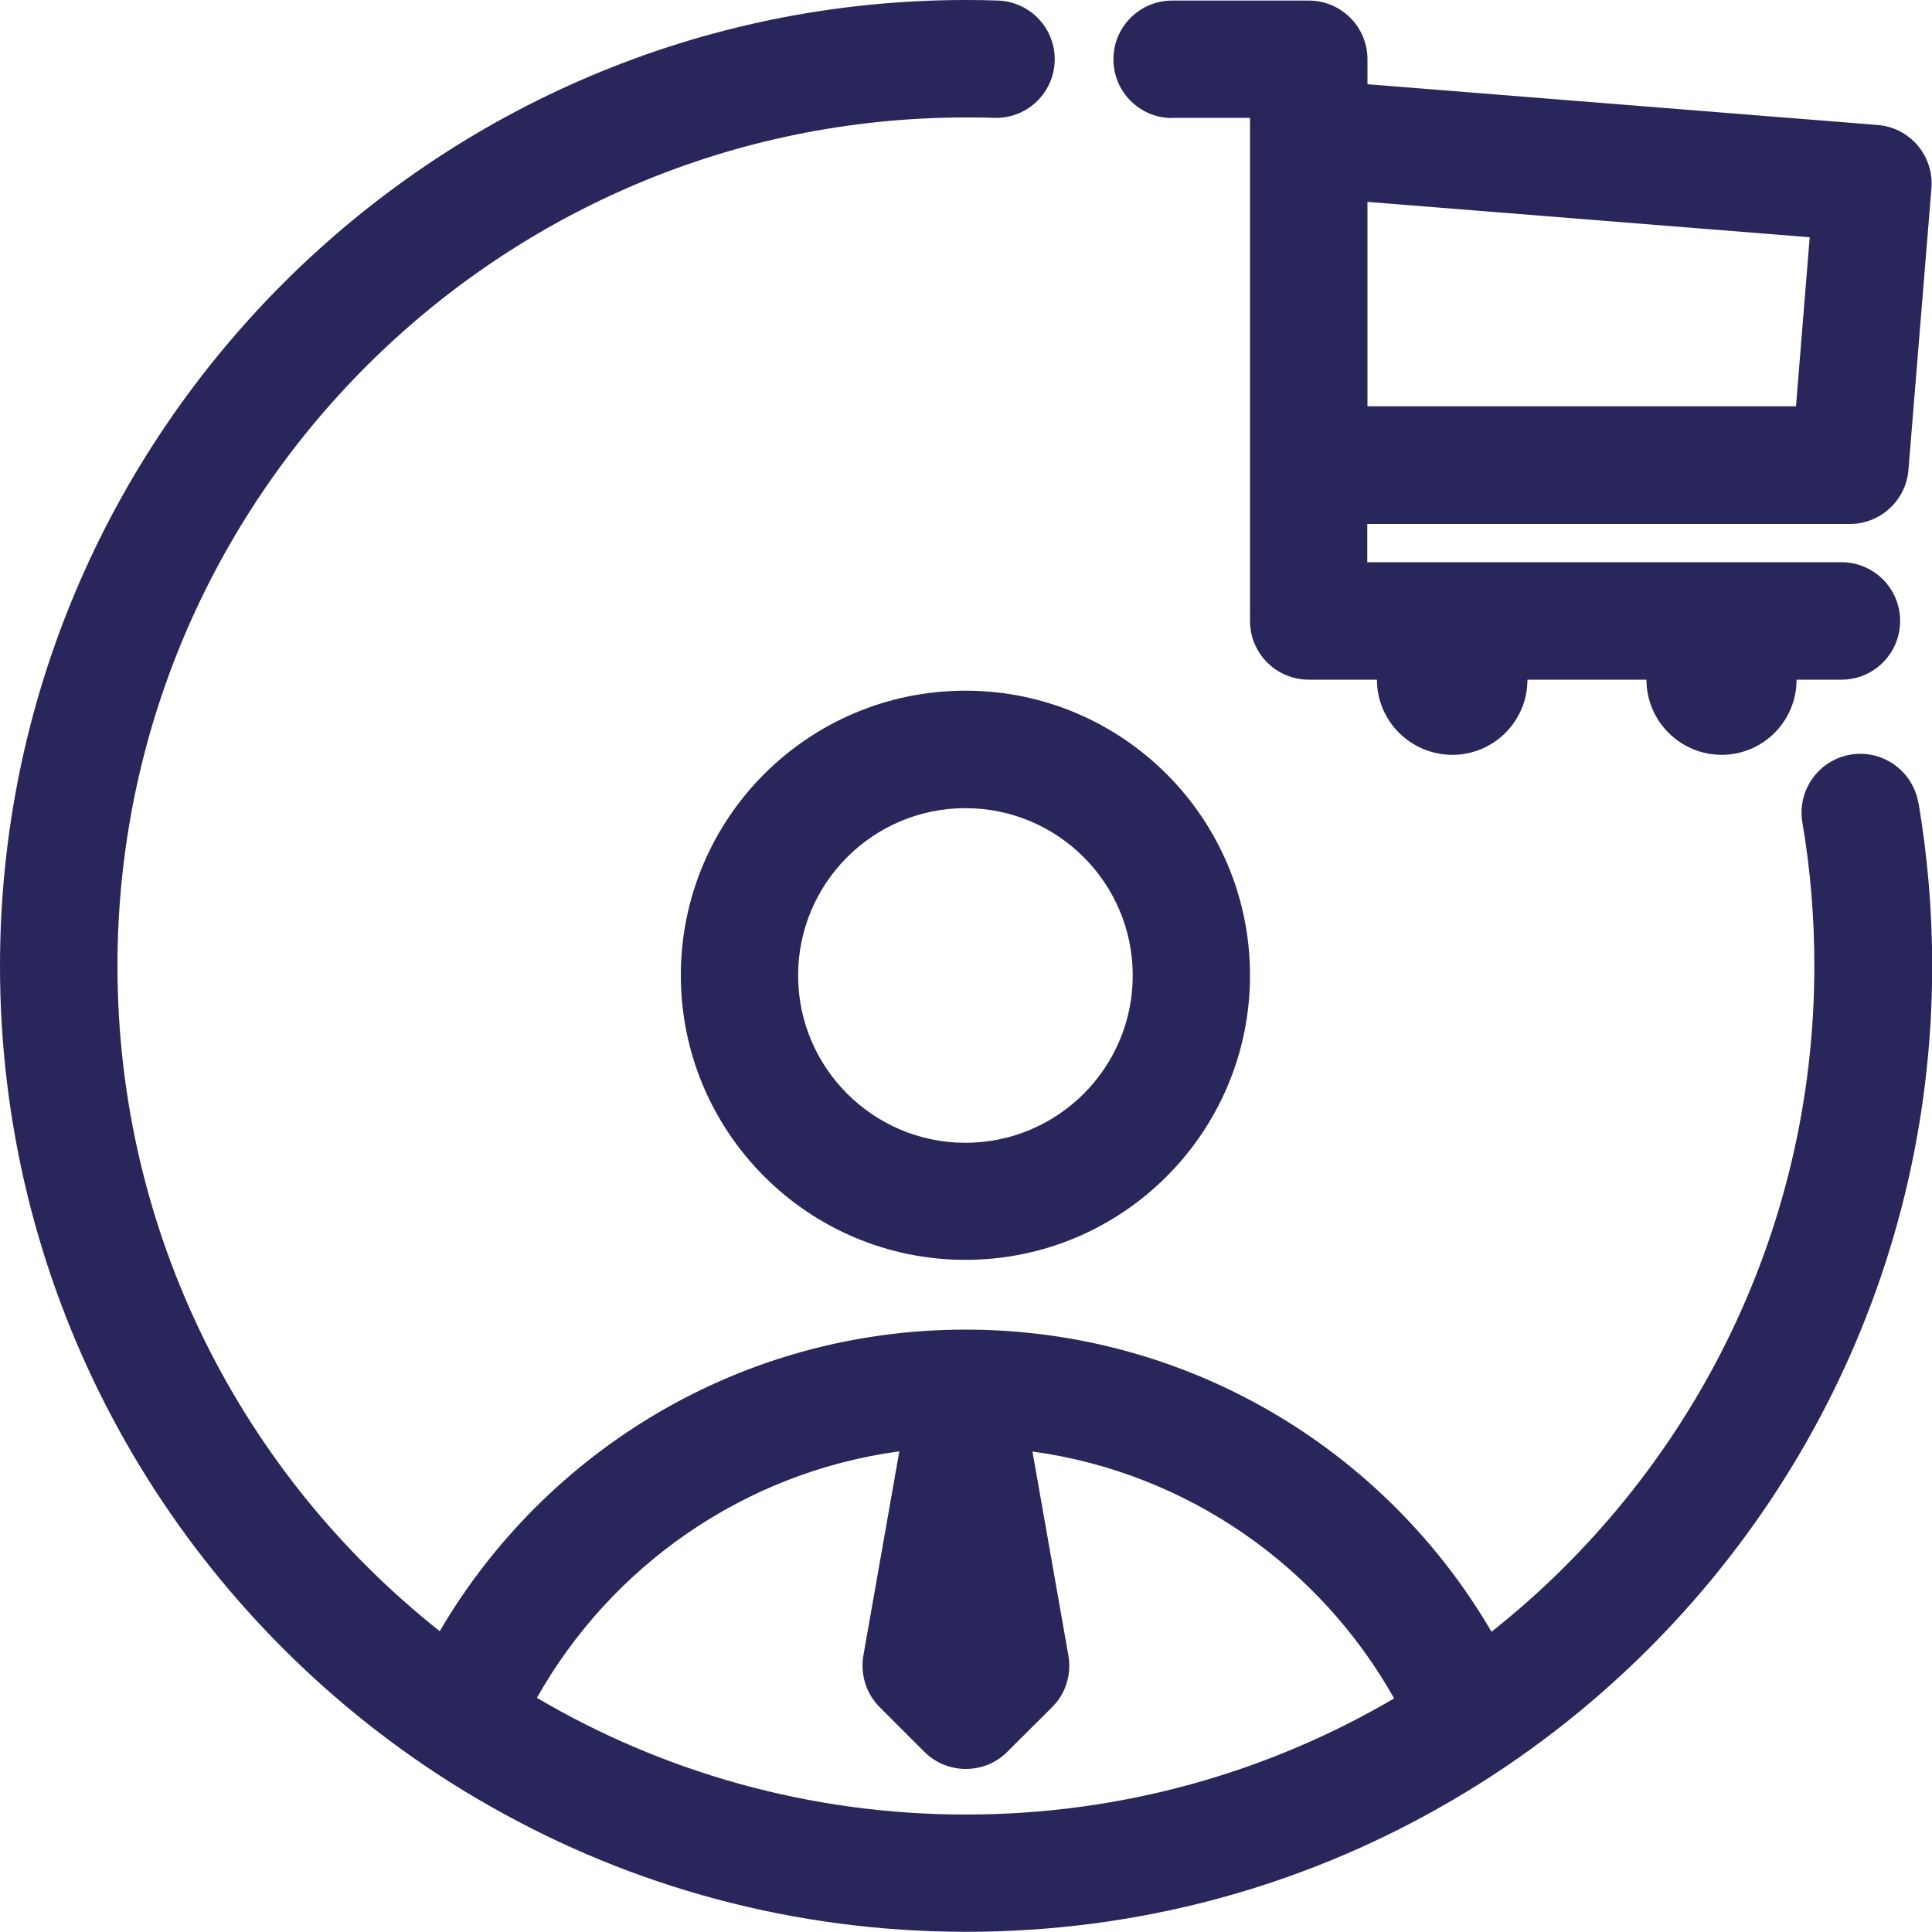 <?xml version="1.0" encoding="UTF-8"?>
<svg id="Layer_2" data-name="Layer 2" xmlns="http://www.w3.org/2000/svg" width="100" height="100" viewBox="0 0 100 100">
  <defs>
    <style>
      .cls-1 {
        fill: #29265b;
      }
    </style>
  </defs>
  <g id="Laag_1" data-name="Laag 1">
    <g>
      <path class="cls-1" d="M60.67,6.1h4.03v26.04c0,1.68,1.36,3.04,3.04,3.04h3.53c0,2.14,1.74,3.88,3.89,3.89h.01c2.15,0,3.89-1.74,3.89-3.89h6.16c0,2.14,1.74,3.88,3.88,3.89h.01c2.14,0,3.88-1.74,3.88-3.89h2.32c1.68,0,3.04-1.36,3.04-3.04s-1.36-3.04-3.04-3.04h-24.54v-1.98h24.98c1.58,0,2.9-1.22,3.03-2.79l1.19-14.58c.07-.8-.19-1.6-.71-2.22-.52-.61-1.27-1-2.07-1.06l-26.41-2.11v-1.29c0-1.68-1.36-3.04-3.04-3.04h-7.07c-1.68,0-3.04,1.36-3.04,3.04s1.36,3.04,3.04,3.04ZM70.78,10.45l22.89,1.83-.71,8.75h-22.18v-10.58Z"/>
      <path class="cls-1" d="M99.29,41.55c-.28-1.65-1.85-2.77-3.51-2.49-1.65.28-2.77,1.85-2.49,3.51.42,2.44.62,4.94.62,7.43,0,13.95-6.54,26.41-16.71,34.46-5.46-9.36-15.62-15.64-27.23-15.64s-21.74,6.27-27.21,15.61c-10.16-8.05-16.68-20.49-16.68-34.43C6.08,25.78,25.78,6.08,50,6.08c.55,0,1,0,1.43.02,1.68.07,3.09-1.24,3.16-2.91.07-1.68-1.24-3.09-2.91-3.16-.51-.02-1.04-.03-1.67-.03C22.43,0,0,22.43,0,50c0,16.39,7.93,30.97,20.16,40.09,1.69,1.26,3.45,2.41,5.3,3.45,7.25,4.11,15.63,6.45,24.55,6.45s17.26-2.33,24.5-6.43c1.84-1.04,3.61-2.19,5.3-3.45,12.25-9.12,20.2-23.71,20.2-40.12,0-2.83-.24-5.67-.71-8.45ZM50,93.92c-8.1,0-15.69-2.2-22.21-6.04,3.83-6.8,10.7-11.67,18.76-12.76l-1.86,10.56c-.17.98.14,1.98.84,2.68l2.31,2.31c.59.59,1.37.89,2.15.89s1.55-.29,2.14-.88l2.32-2.31c.71-.7,1.02-1.7.85-2.68l-1.86-10.56c8.04,1.1,14.9,5.98,18.72,12.78-6.51,3.82-14.09,6.01-22.16,6.01Z"/>
      <path class="cls-1" d="M49.97,35.75c-8.14,0-14.73,6.6-14.73,14.73s6.6,14.73,14.73,14.73,14.73-6.6,14.73-14.73-6.6-14.73-14.73-14.73ZM49.97,59.15c-4.77,0-8.66-3.88-8.66-8.66s3.88-8.66,8.66-8.66,8.66,3.88,8.66,8.66-3.88,8.66-8.66,8.66Z"/>
    </g>
  </g>
</svg>